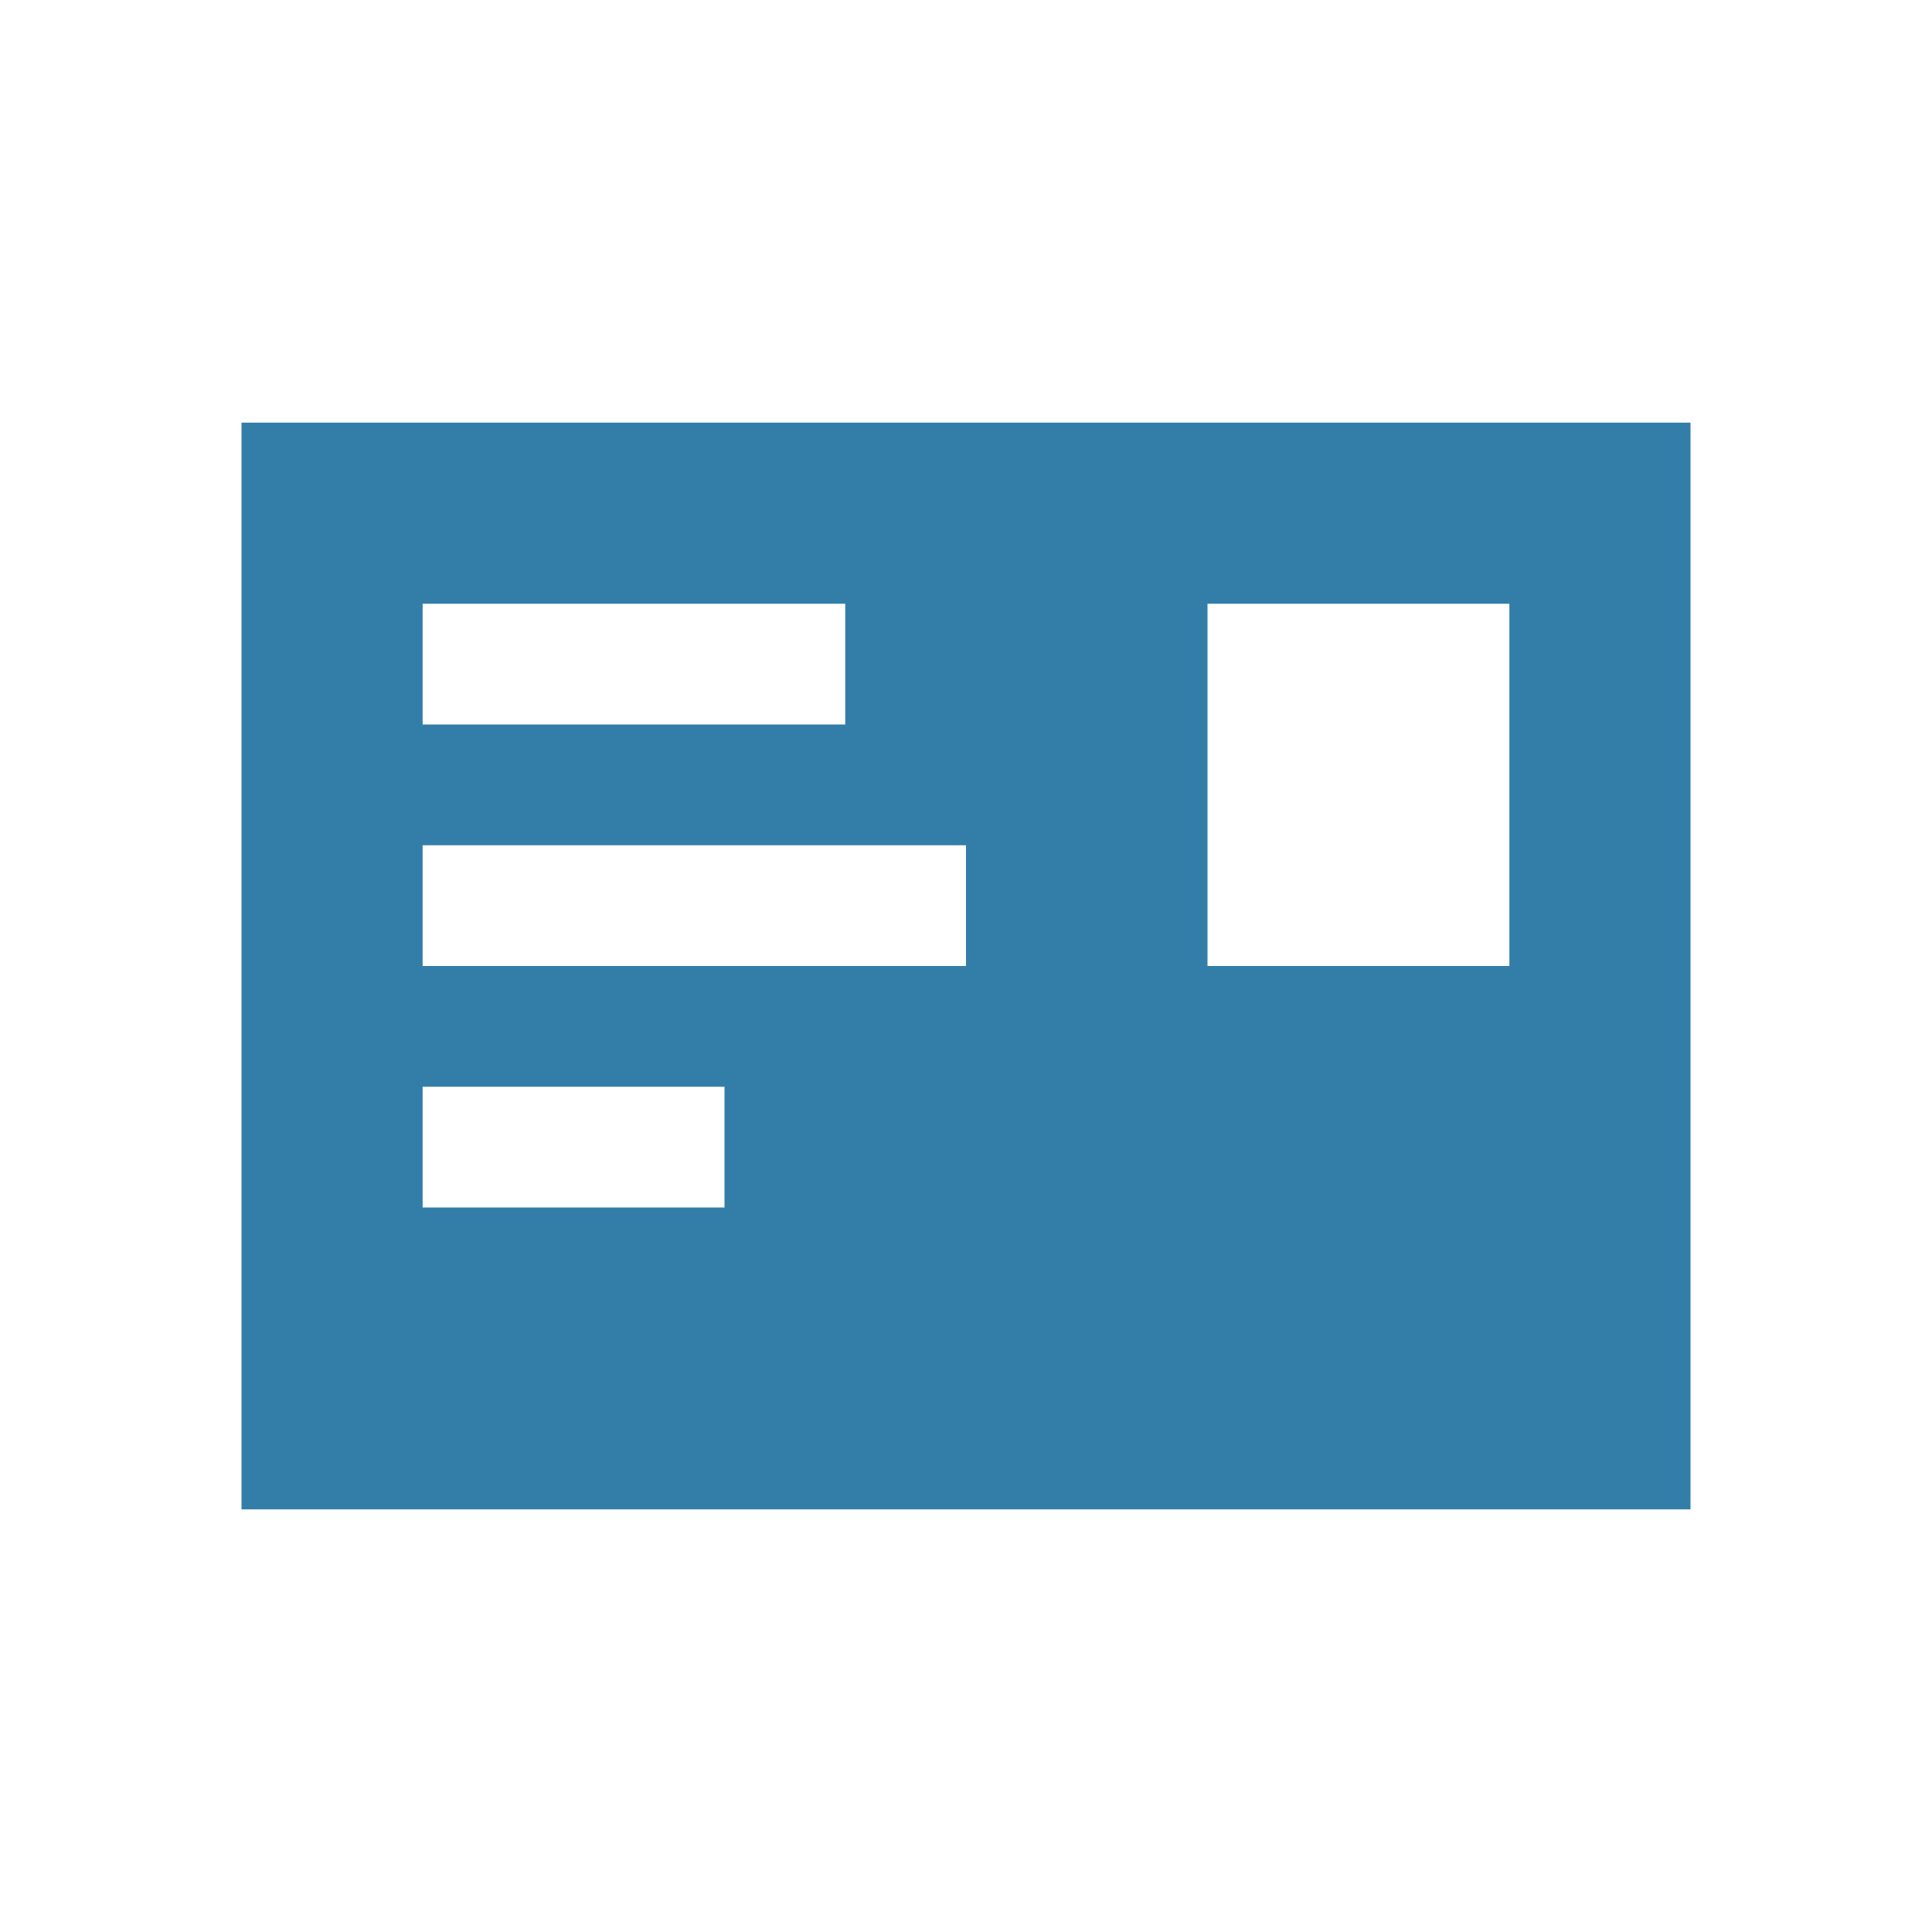 <svg xmlns="http://www.w3.org/2000/svg"  viewBox="0 0 64 64"><defs fill="#337ea9" /><path  d="m8,14v36h48V14H8Zm6,6h14v4h-14v-4Zm10,20h-10v-4h10v4Zm8-8H14v-4h18v4Zm18,0h-10v-12h10v12Z" fill="#337ea9" /></svg>